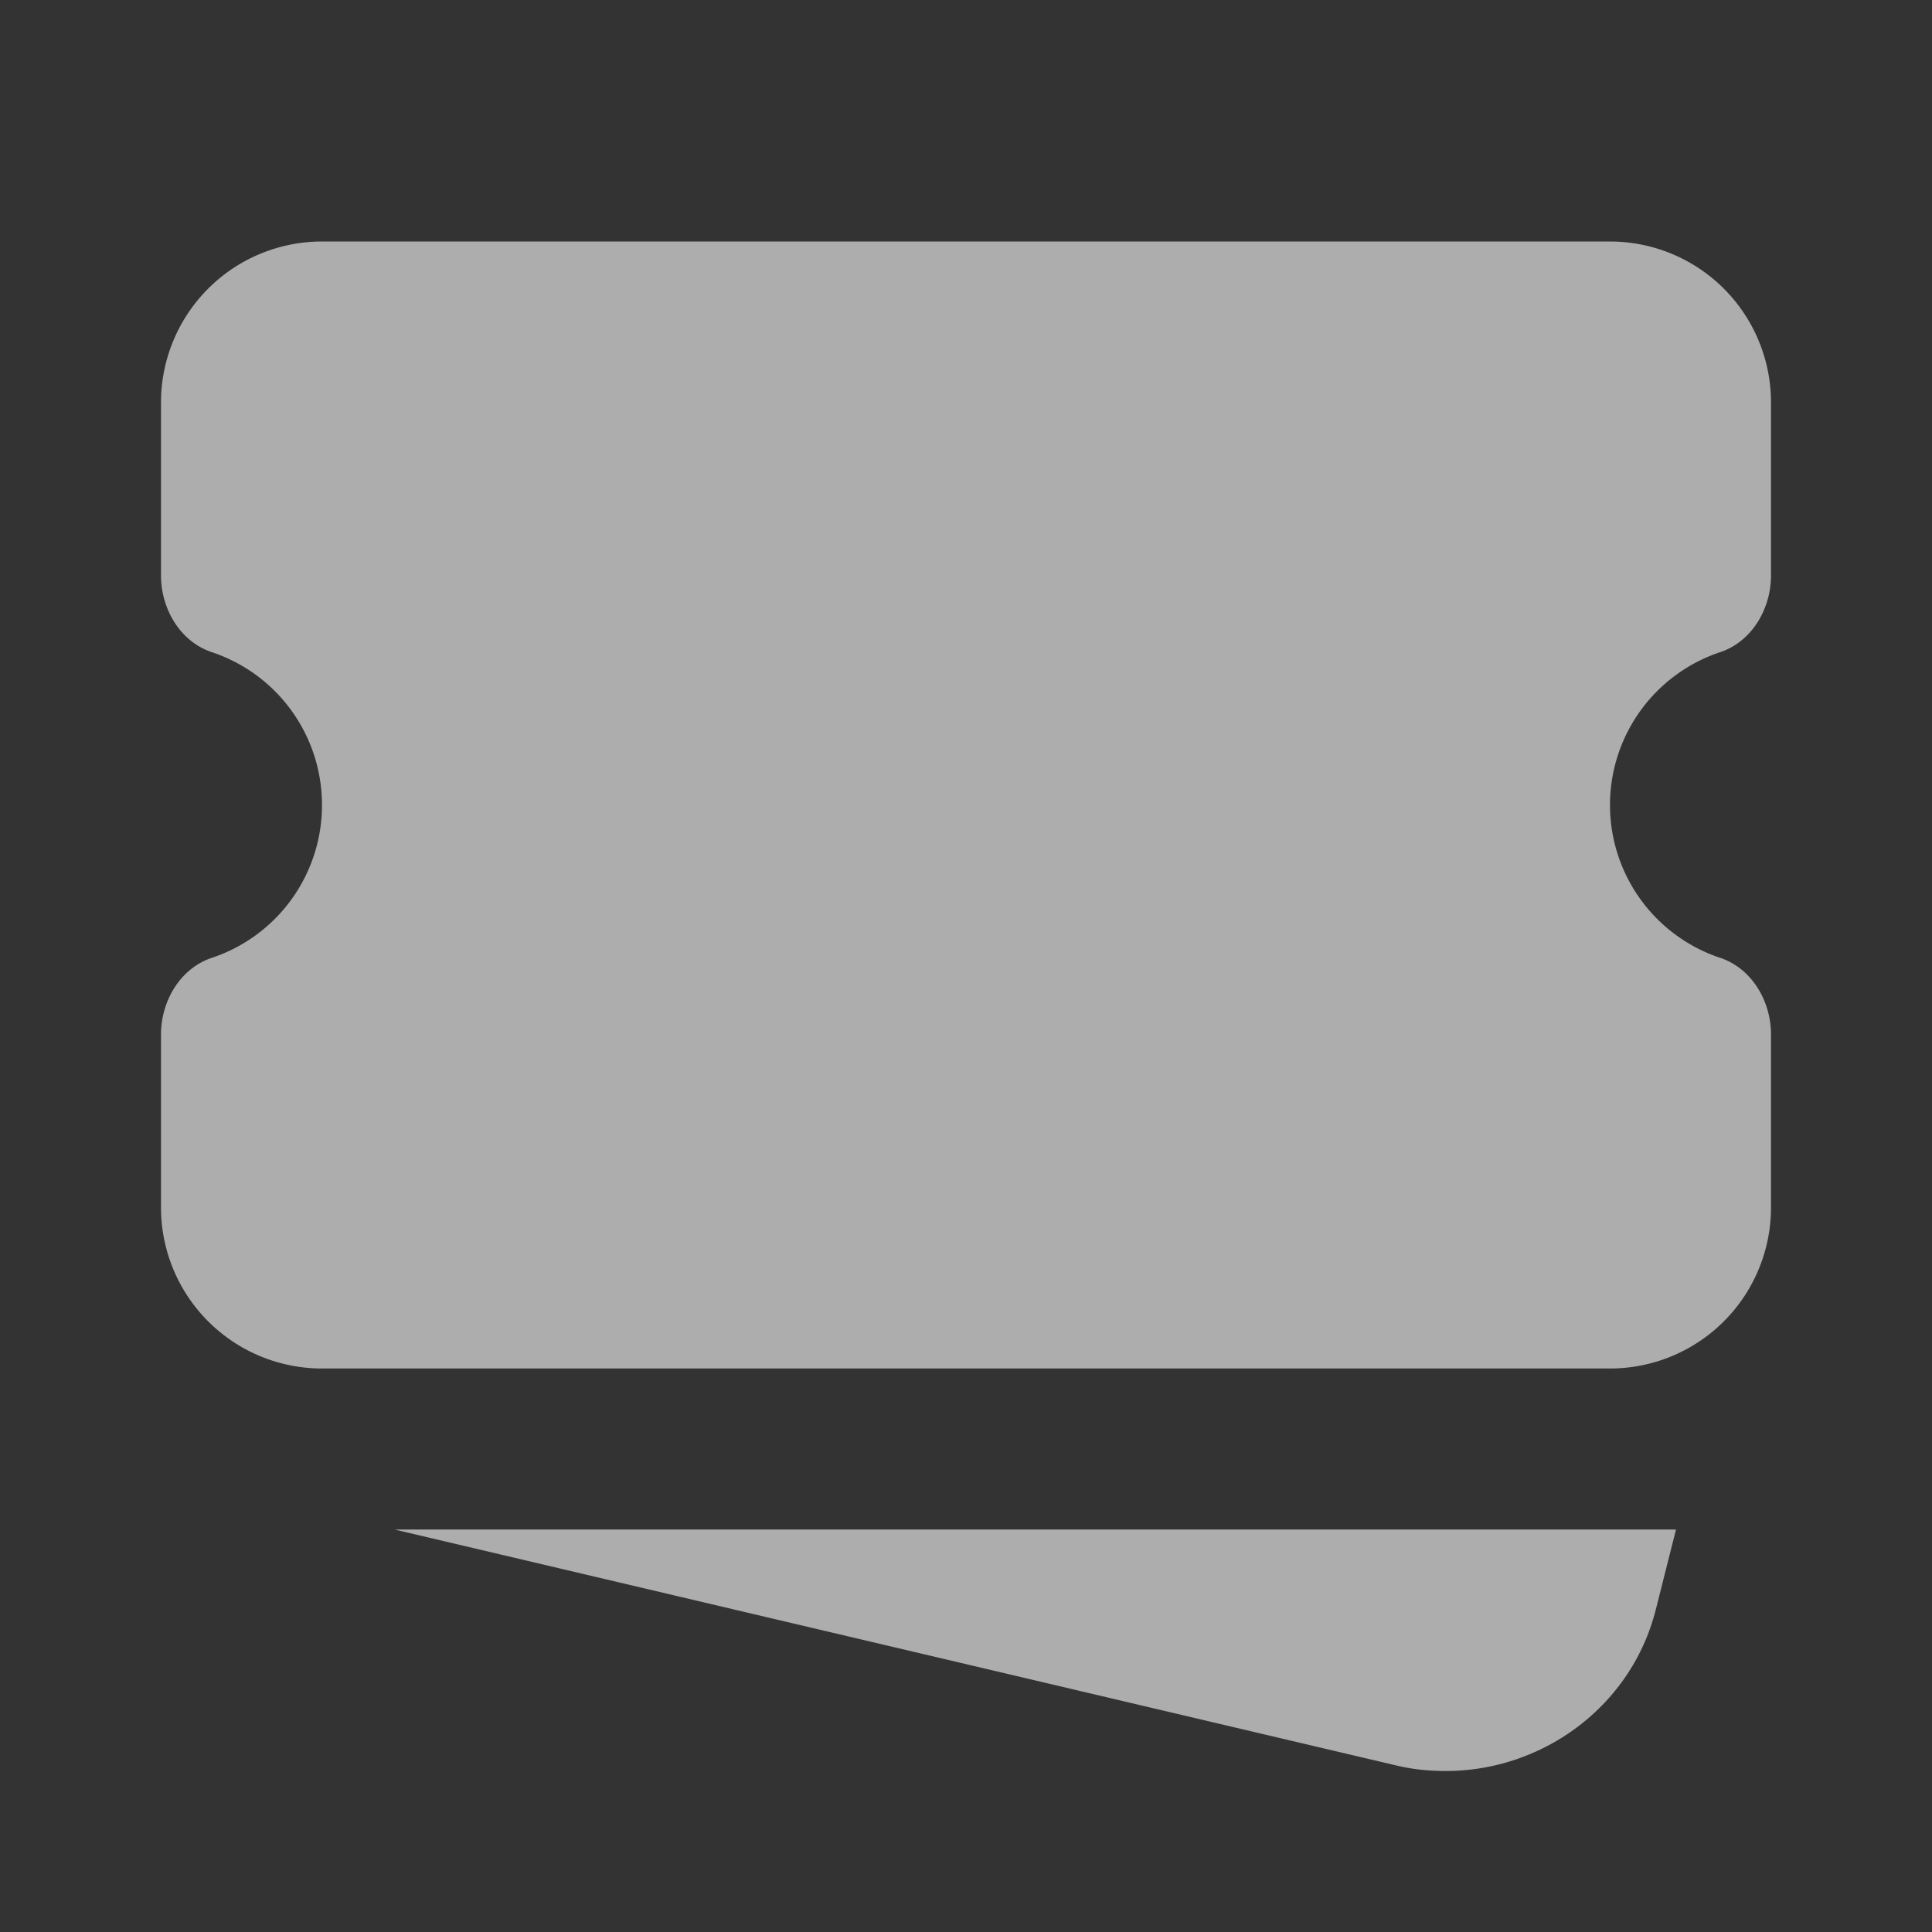 <svg xmlns="http://www.w3.org/2000/svg" width="24" height="24"><rect width="100%" height="100%" fill="#333333" stroke="none"/><g fill="none" fill-rule="evenodd"><path d="M0 0h24v24H0z"/><path fill="#FFF" fill-opacity=".6" fill-rule="nonzero" d="M4 3a2 2 0 00-2 2v2.148c0 .416.238.823.633.954A2 2 0 014 10a2 2 0 01-1.367 1.898c-.395.131-.633.538-.633.954V15a2 2 0 002 2h16a2 2 0 002-2v-2.148c0-.416-.238-.823-.633-.954A2 2 0 0120 10a2 2 0 011.367-1.898c.395-.131.633-.538.633-.954V5a2 2 0 00-2-2H4zm.9 16l12.44 2.93c.21.05.41.07.62.07 1.21 0 2.31-.81 2.61-2.01l.25-.99H4.9z"/></g></svg>